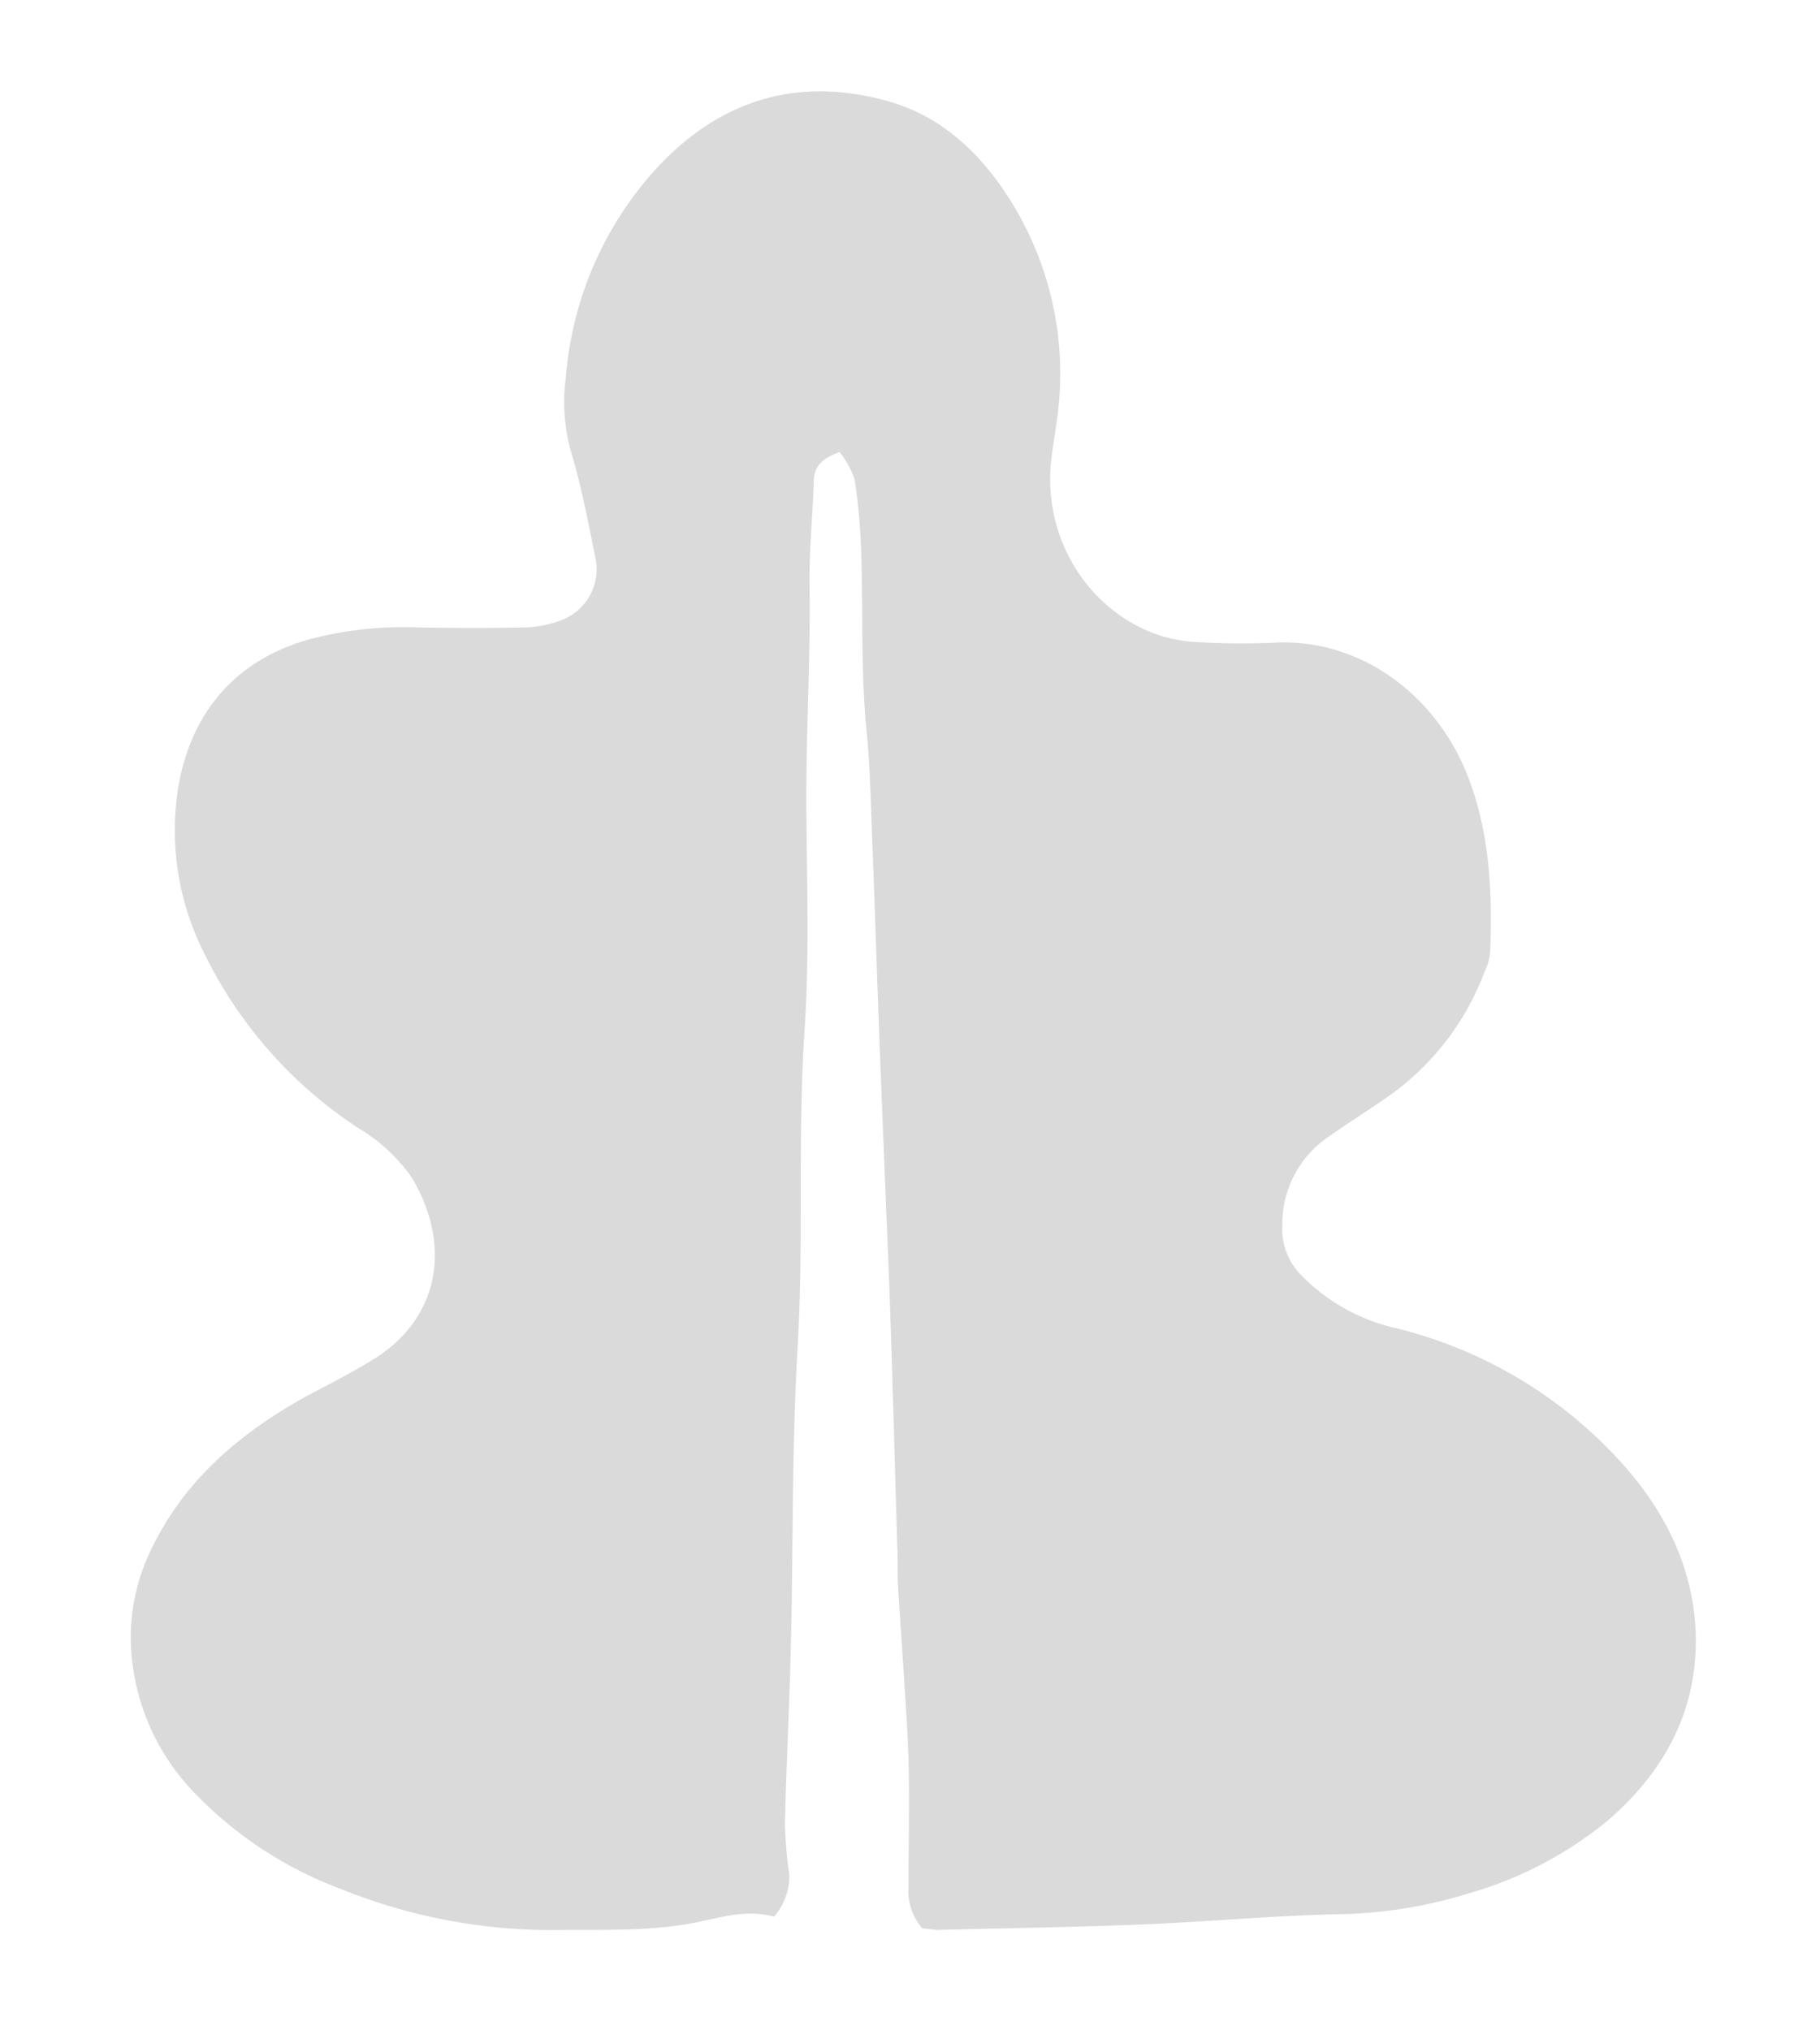 <?xml version="1.0" encoding="UTF-8"?> <svg xmlns="http://www.w3.org/2000/svg" id="Layer_1" data-name="Layer 1" viewBox="0 0 153.91 171.67"><defs><style>.cls-1{fill:#dadada;}</style></defs><title>all_city</title><path class="cls-1" d="M78,163.05a4.81,4.81,0,0,1-1.17-3.51c0-3.63.09-7.26,0-10.89-.2-4.88-.6-9.75-.89-14.62-.06-1.09,0-2.18-.06-3.27-.19-6.34-.36-12.68-.57-19-.14-4.35-.34-8.69-.51-13s-.35-8.51-.5-12.76c-.19-5-.34-10-.54-14.94-.12-3.07-.17-6.15-.47-9.21-.51-5-.29-10.09-.46-15.13a51.56,51.56,0,0,0-.56-6.2A7.73,7.73,0,0,0,71,38.22c-1.34.5-2.13,1.08-2.18,2.41-.09,3-.41,6-.36,8.94.09,6.25-.31,12.49-.27,18.73s.27,12.56-.15,18.8c-.6,8.89-.06,17.79-.58,26.66-.51,8.62-.37,17.23-.59,25.84-.12,4.89-.38,9.78-.49,14.67a36.19,36.19,0,0,0,.37,4.27,5.2,5.2,0,0,1-1.3,3.52c-2.29-.64-4.43.05-6.61.49-3.94.78-7.94.59-11.93.64a47.44,47.44,0,0,1-18-3.44,33.34,33.34,0,0,1-12.61-8.31A19.1,19.1,0,0,1,11.07,139a16.85,16.85,0,0,1,1.67-7.89c2.84-6,7.62-10,13.32-13.14,1.91-1,3.87-2,5.7-3.15,5.48-3.5,6.4-9.63,3.09-15.21a14.5,14.5,0,0,0-4.52-4.21,37.08,37.08,0,0,1-13-14.68,23,23,0,0,1-2.28-14c1-6.18,4.62-10.86,11.13-12.67a31.27,31.27,0,0,1,9.12-1c3.08.06,6.17.07,9.26,0a9.55,9.55,0,0,0,2.88-.6,4.61,4.61,0,0,0,2.86-5.51c-.59-3-1.18-6-2.06-8.92a15.65,15.65,0,0,1-.38-6.19,29.64,29.64,0,0,1,7.31-17.21c5.34-6,12-8.27,19.87-6.08,4.67,1.3,8,4.52,10.5,8.56A27.52,27.52,0,0,1,89.6,33.38c-.11,1.79-.46,3.57-.68,5.35-1,8.23,5,15.08,12,15.54a61.92,61.92,0,0,0,6.81.07c7.44-.4,14,4.61,16.57,11.75,1.7,4.65,1.92,9.55,1.71,14.46a4.5,4.5,0,0,1-.44,1.55,22.62,22.62,0,0,1-7.73,10.29c-1.77,1.26-3.62,2.41-5.4,3.66a8.94,8.94,0,0,0-4,7.58,5.55,5.55,0,0,0,1.78,4.37,16.12,16.12,0,0,0,7.42,4.2A37.85,37.85,0,0,1,137.41,124c3.62,4.14,5.9,8.89,6,14.51.06,6.34-2.76,11.35-7.41,15.39a32.5,32.5,0,0,1-11.7,6.16,39.31,39.31,0,0,1-11.2,1.79c-5.52.13-11,.64-16.54.87-5.79.23-11.59.31-17.39.46C78.77,163.13,78.42,163.08,78,163.05Z"></path></svg> 